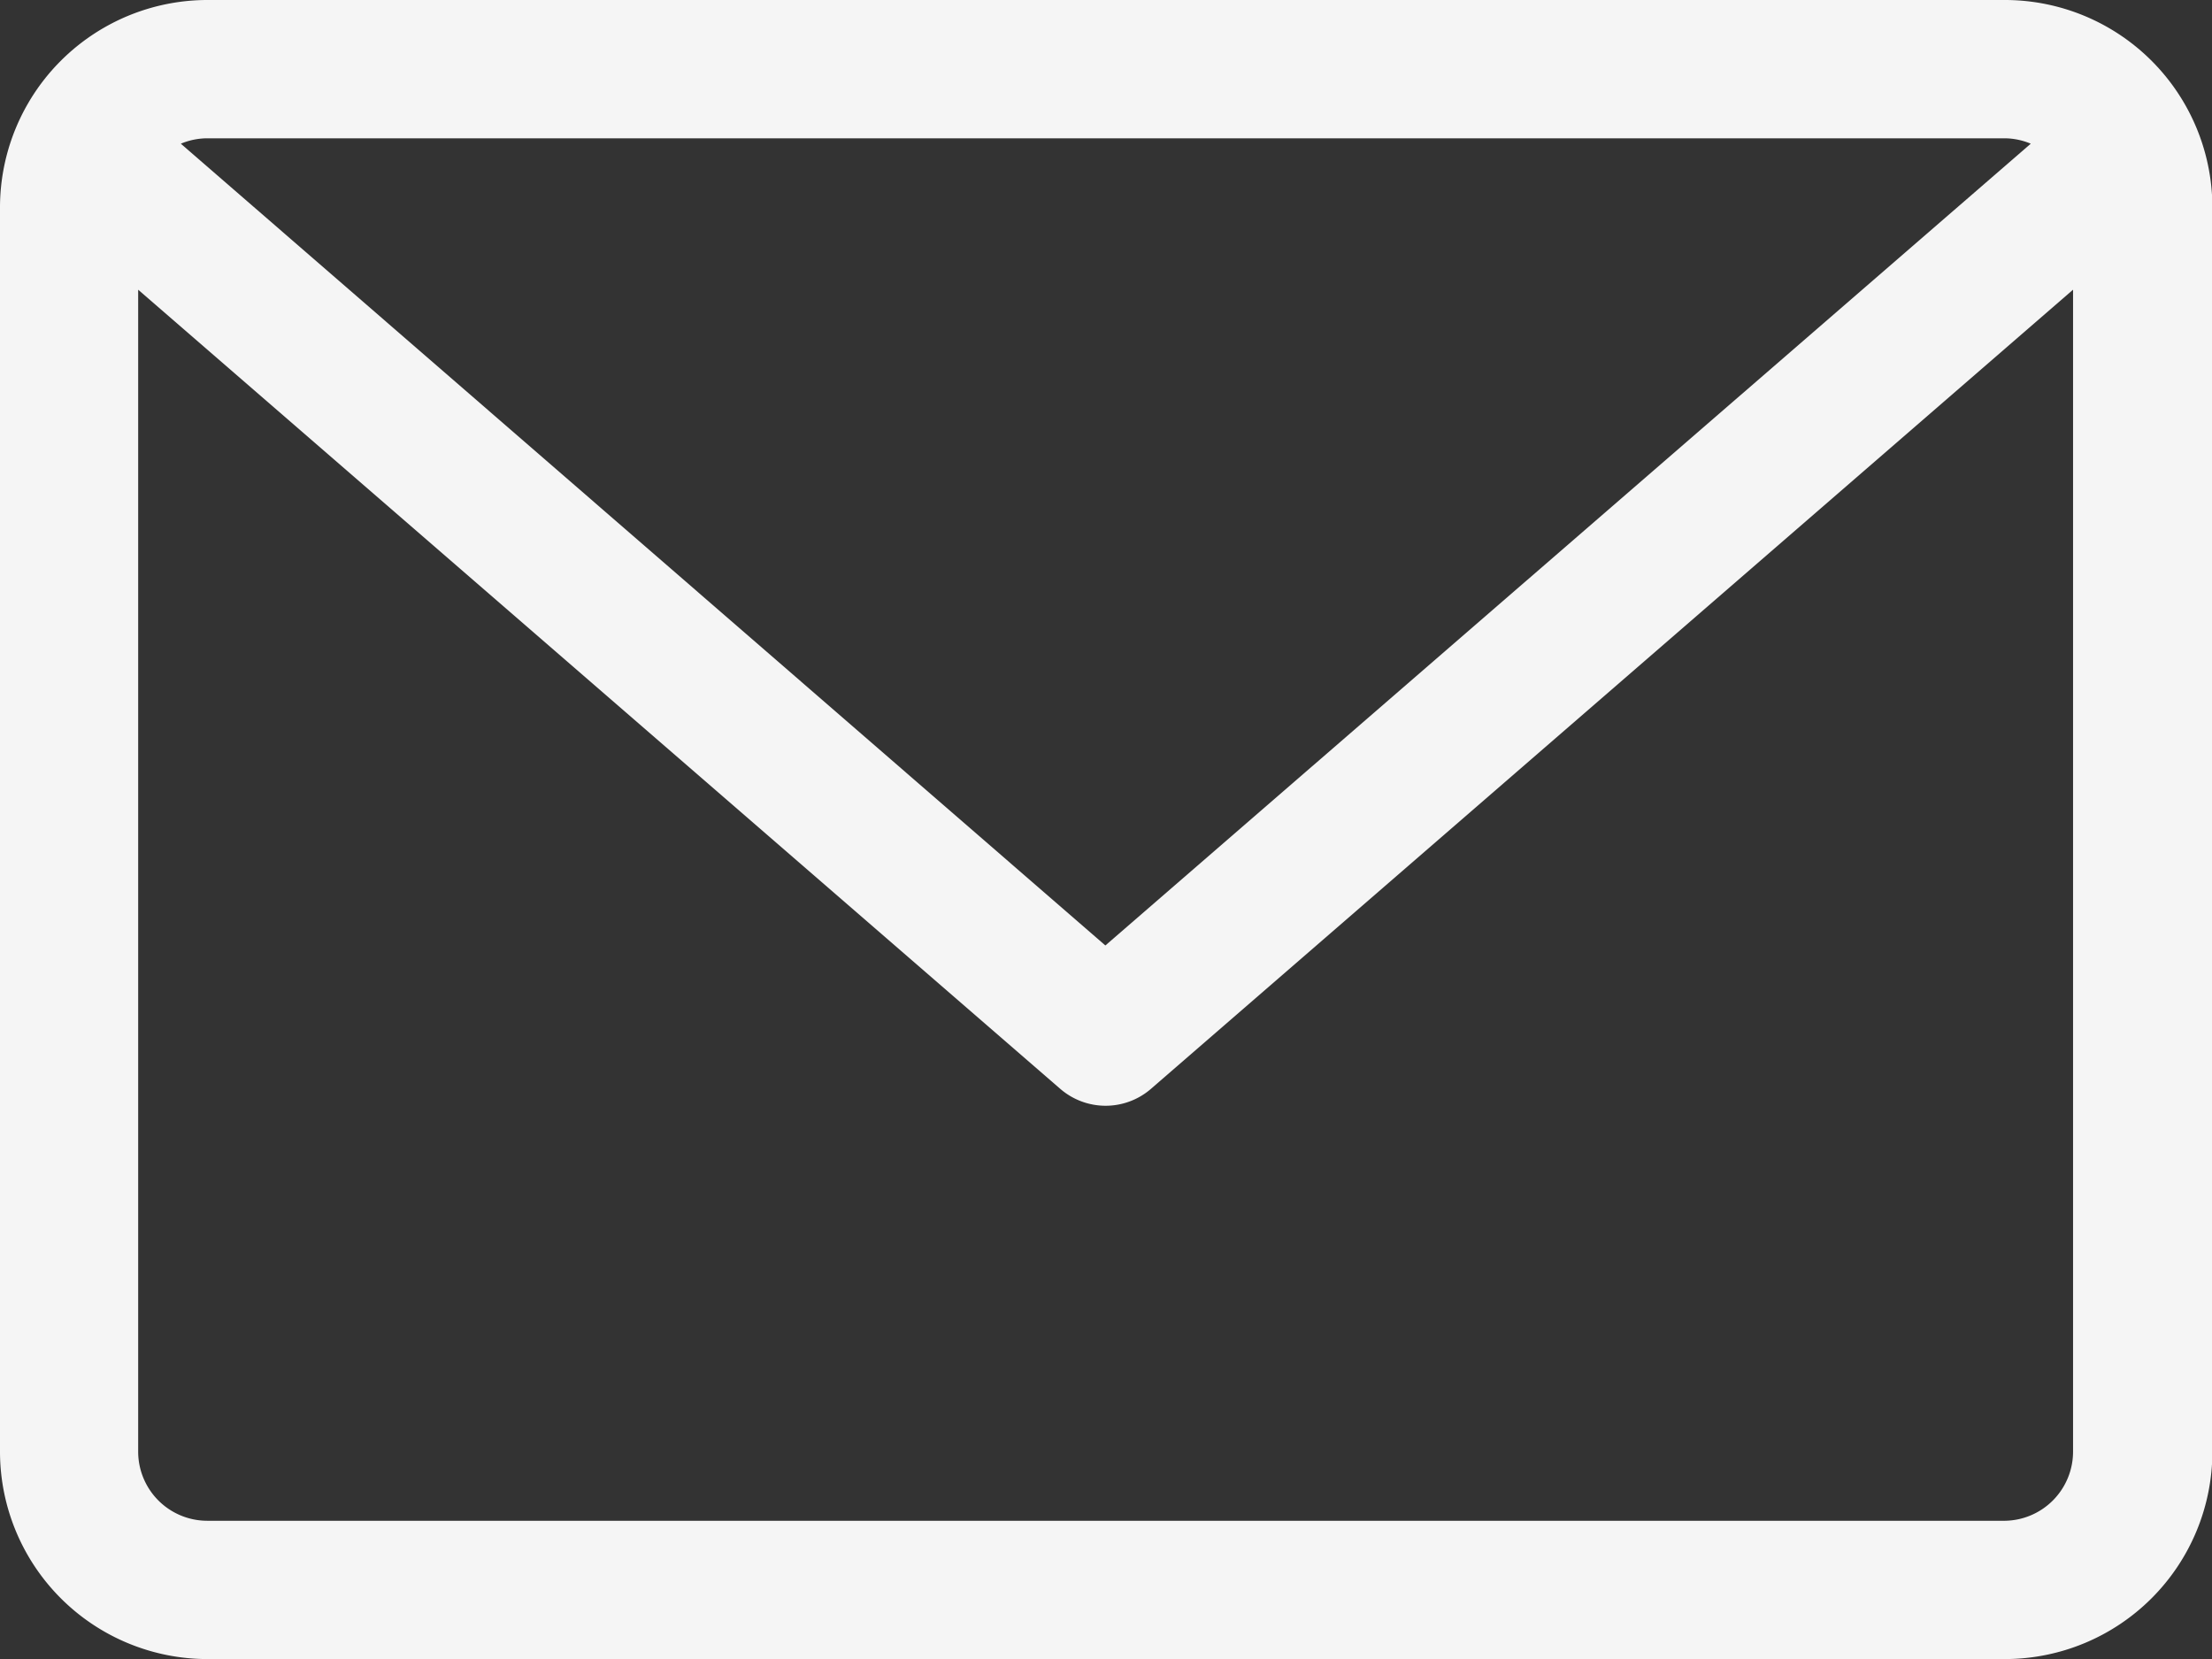<?xml version="1.0" encoding="UTF-8"?>
<svg xmlns="http://www.w3.org/2000/svg" width="17.21" height="12.908" viewBox="0 0 17.21 12.908">
  <rect x="0" y="0" width="17.21" height="12.908" fill="#333333" stroke="none"/>
  <path id="envelope" d="M15.6,59.882H1.613A1.615,1.615,0,0,0,0,61.5v9.681A1.615,1.615,0,0,0,1.613,72.79H15.6a1.615,1.615,0,0,0,1.613-1.613V61.5A1.615,1.615,0,0,0,15.6,59.882Zm0,1.076A.535.535,0,0,1,15.8,61l-7.2,6.238L1.407,61a.535.535,0,0,1,.206-.042Zm0,10.756H1.613a.538.538,0,0,1-.538-.538V62.136l7.177,6.22a.539.539,0,0,0,.7,0l7.177-6.22v9.041A.538.538,0,0,1,15.6,71.714Z" transform="translate(0 -59.882)" fill="#f5f5f5"></path>
</svg>

